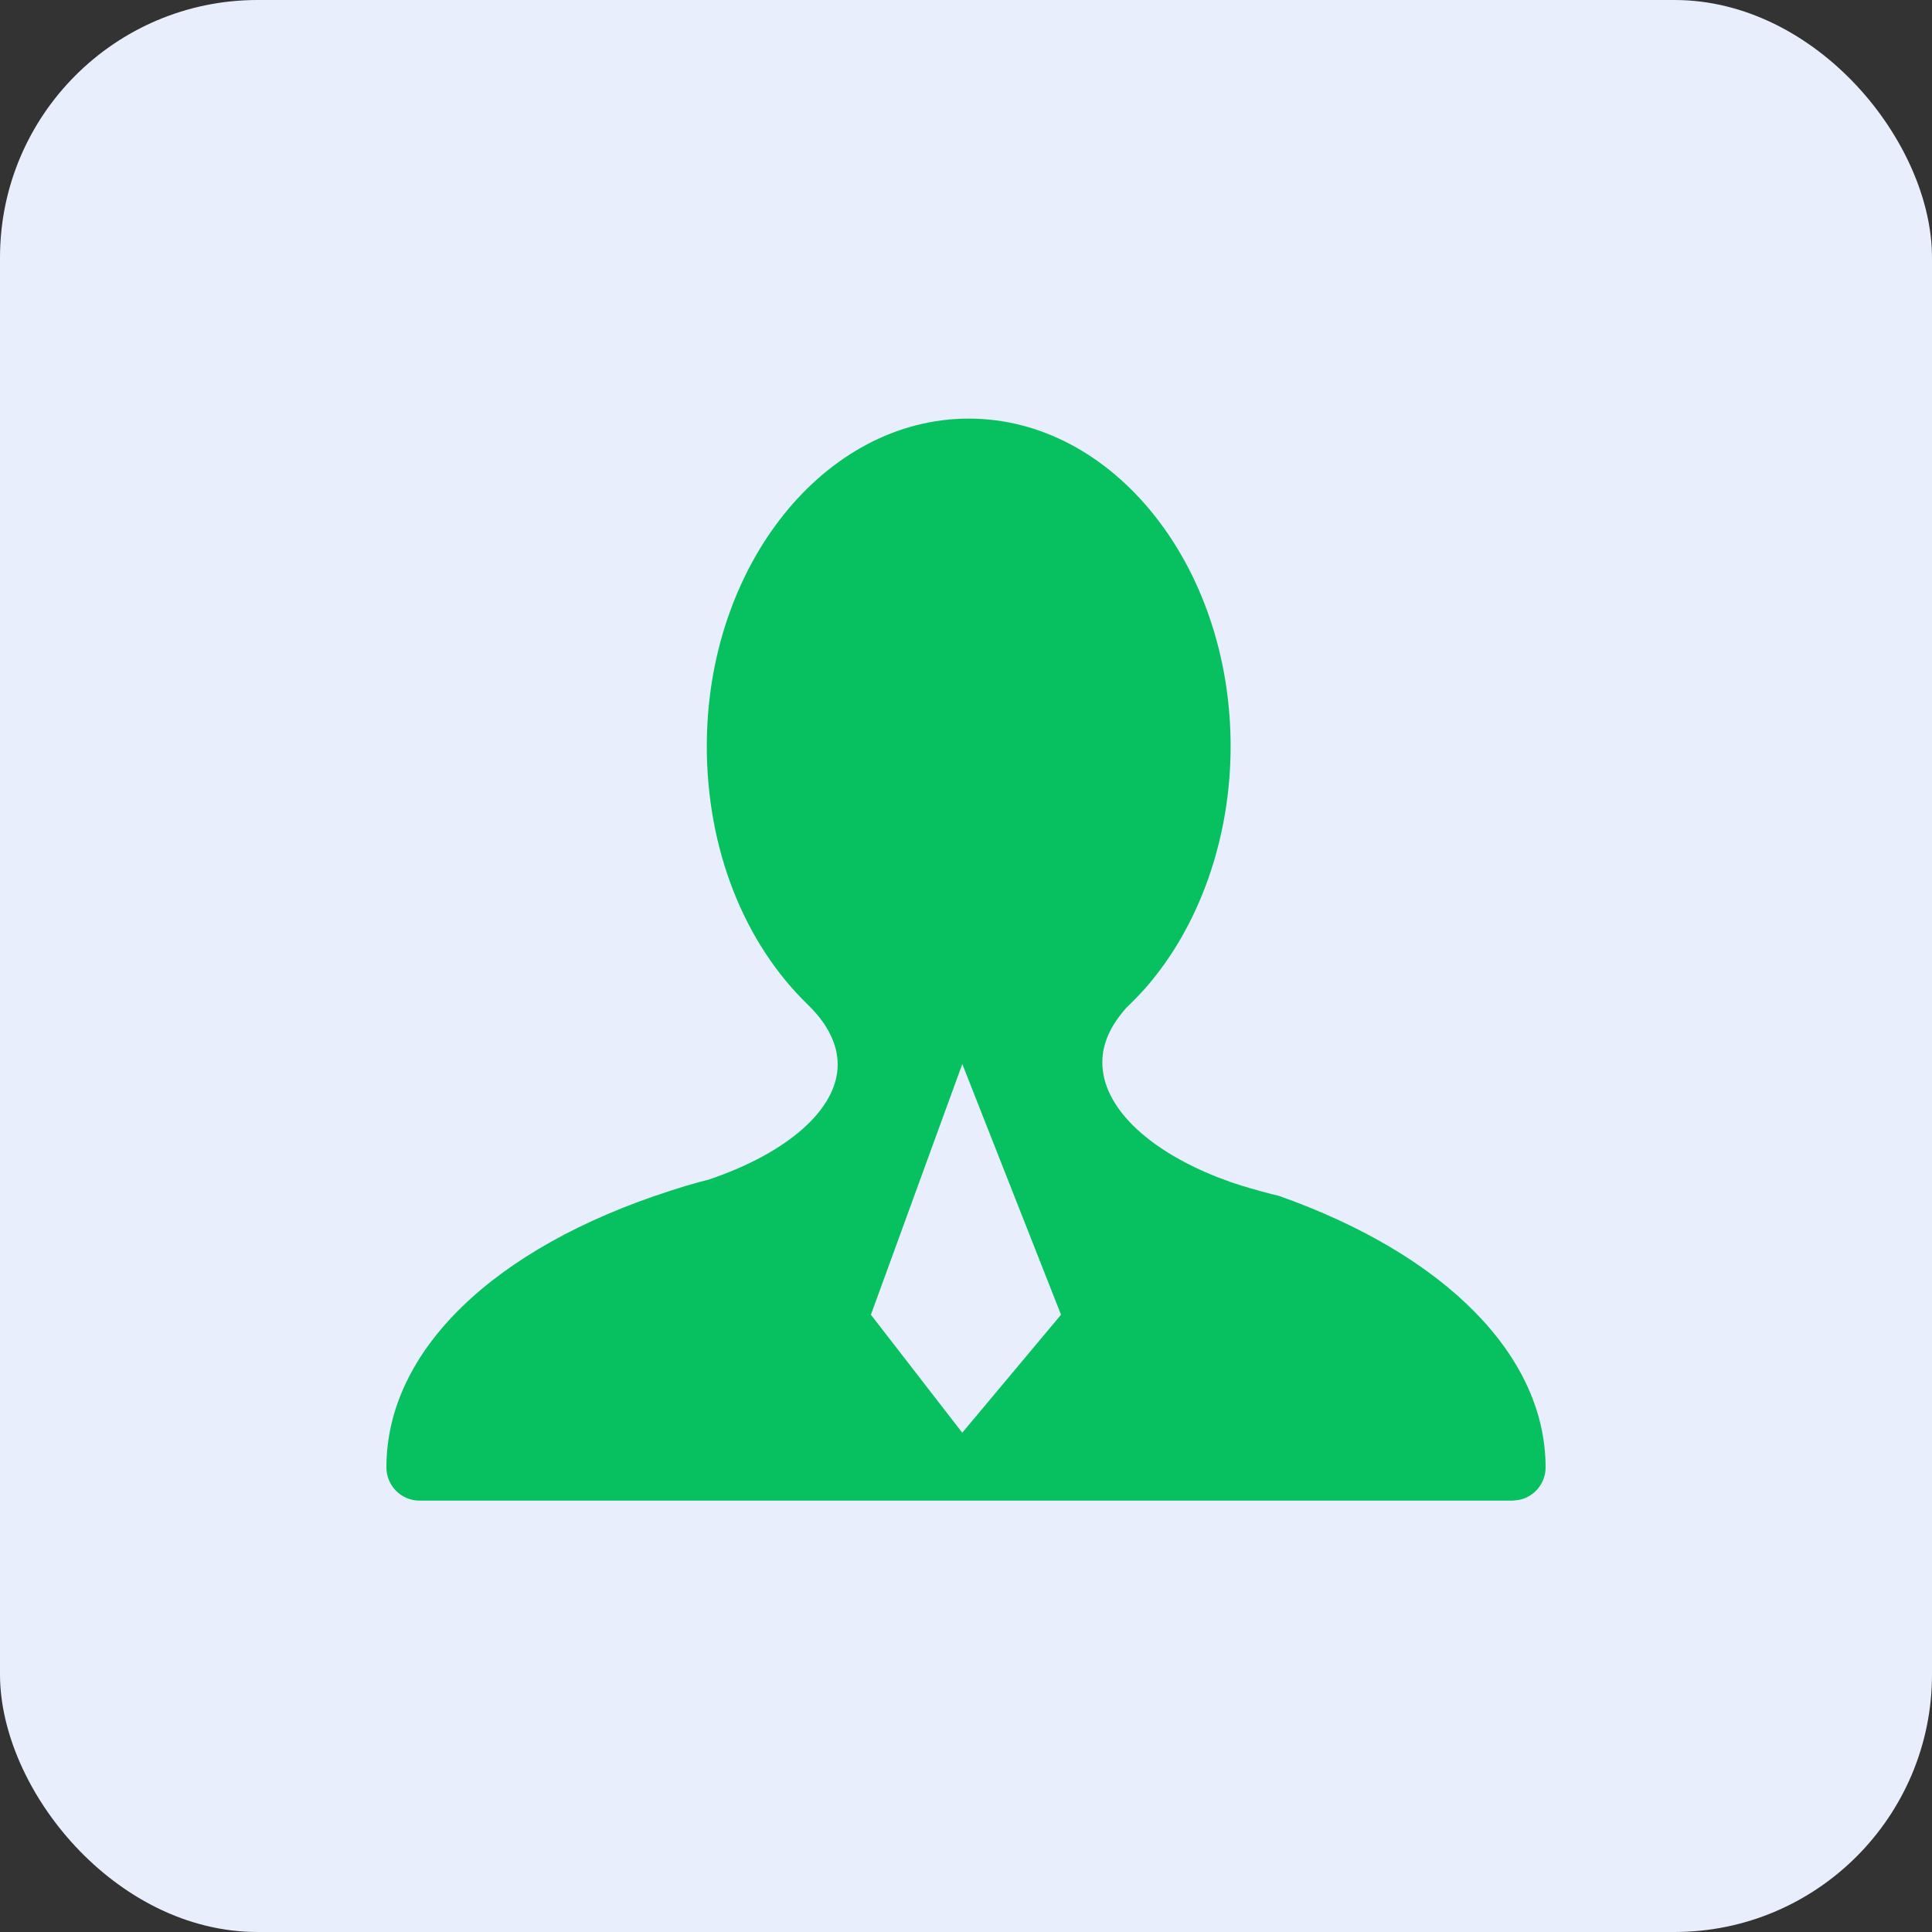 <svg width="60" height="60" viewBox="0 0 60 60" fill="none" xmlns="http://www.w3.org/2000/svg">
<rect x="0" y="0" width="60" height="60" fill="#333333" stroke="none"/>
<rect width="60" height="60" rx="8" fill="#E8EEFB"/>
<path d="M30.087 13C34.569 13 38.218 17.565 38.218 23.178C38.218 26.032 37.252 28.77 35.569 30.69C35.382 30.898 35.187 31.099 34.985 31.291C34.468 31.875 34.234 32.422 34.234 33C34.234 34.343 35.588 35.679 37.799 36.554L38.225 36.712C38.617 36.849 39.047 36.965 39.474 37.08L39.71 37.136C44.914 38.974 48 42.123 48 45.572C48 46.078 47.635 46.5 47.152 46.585L46.968 46.604H13.031C12.896 46.604 12.762 46.577 12.636 46.525C12.511 46.473 12.397 46.397 12.301 46.301C12.206 46.205 12.13 46.091 12.078 45.965C12.026 45.84 12 45.706 12 45.57C12 41.969 15.303 38.752 20.828 36.976C21.118 36.881 21.411 36.793 21.706 36.712L22.001 36.636C24.477 35.803 26.015 34.436 26.015 33.063C26.015 32.369 25.636 31.787 25.266 31.384L25.108 31.221C23.102 29.291 21.95 26.366 21.95 23.174C21.95 17.563 25.606 13 30.087 13ZM29.886 33.042L27.047 40.83L29.884 44.494L32.951 40.83L29.884 33.042H29.886Z" fill="#07C160"/>
</svg>
